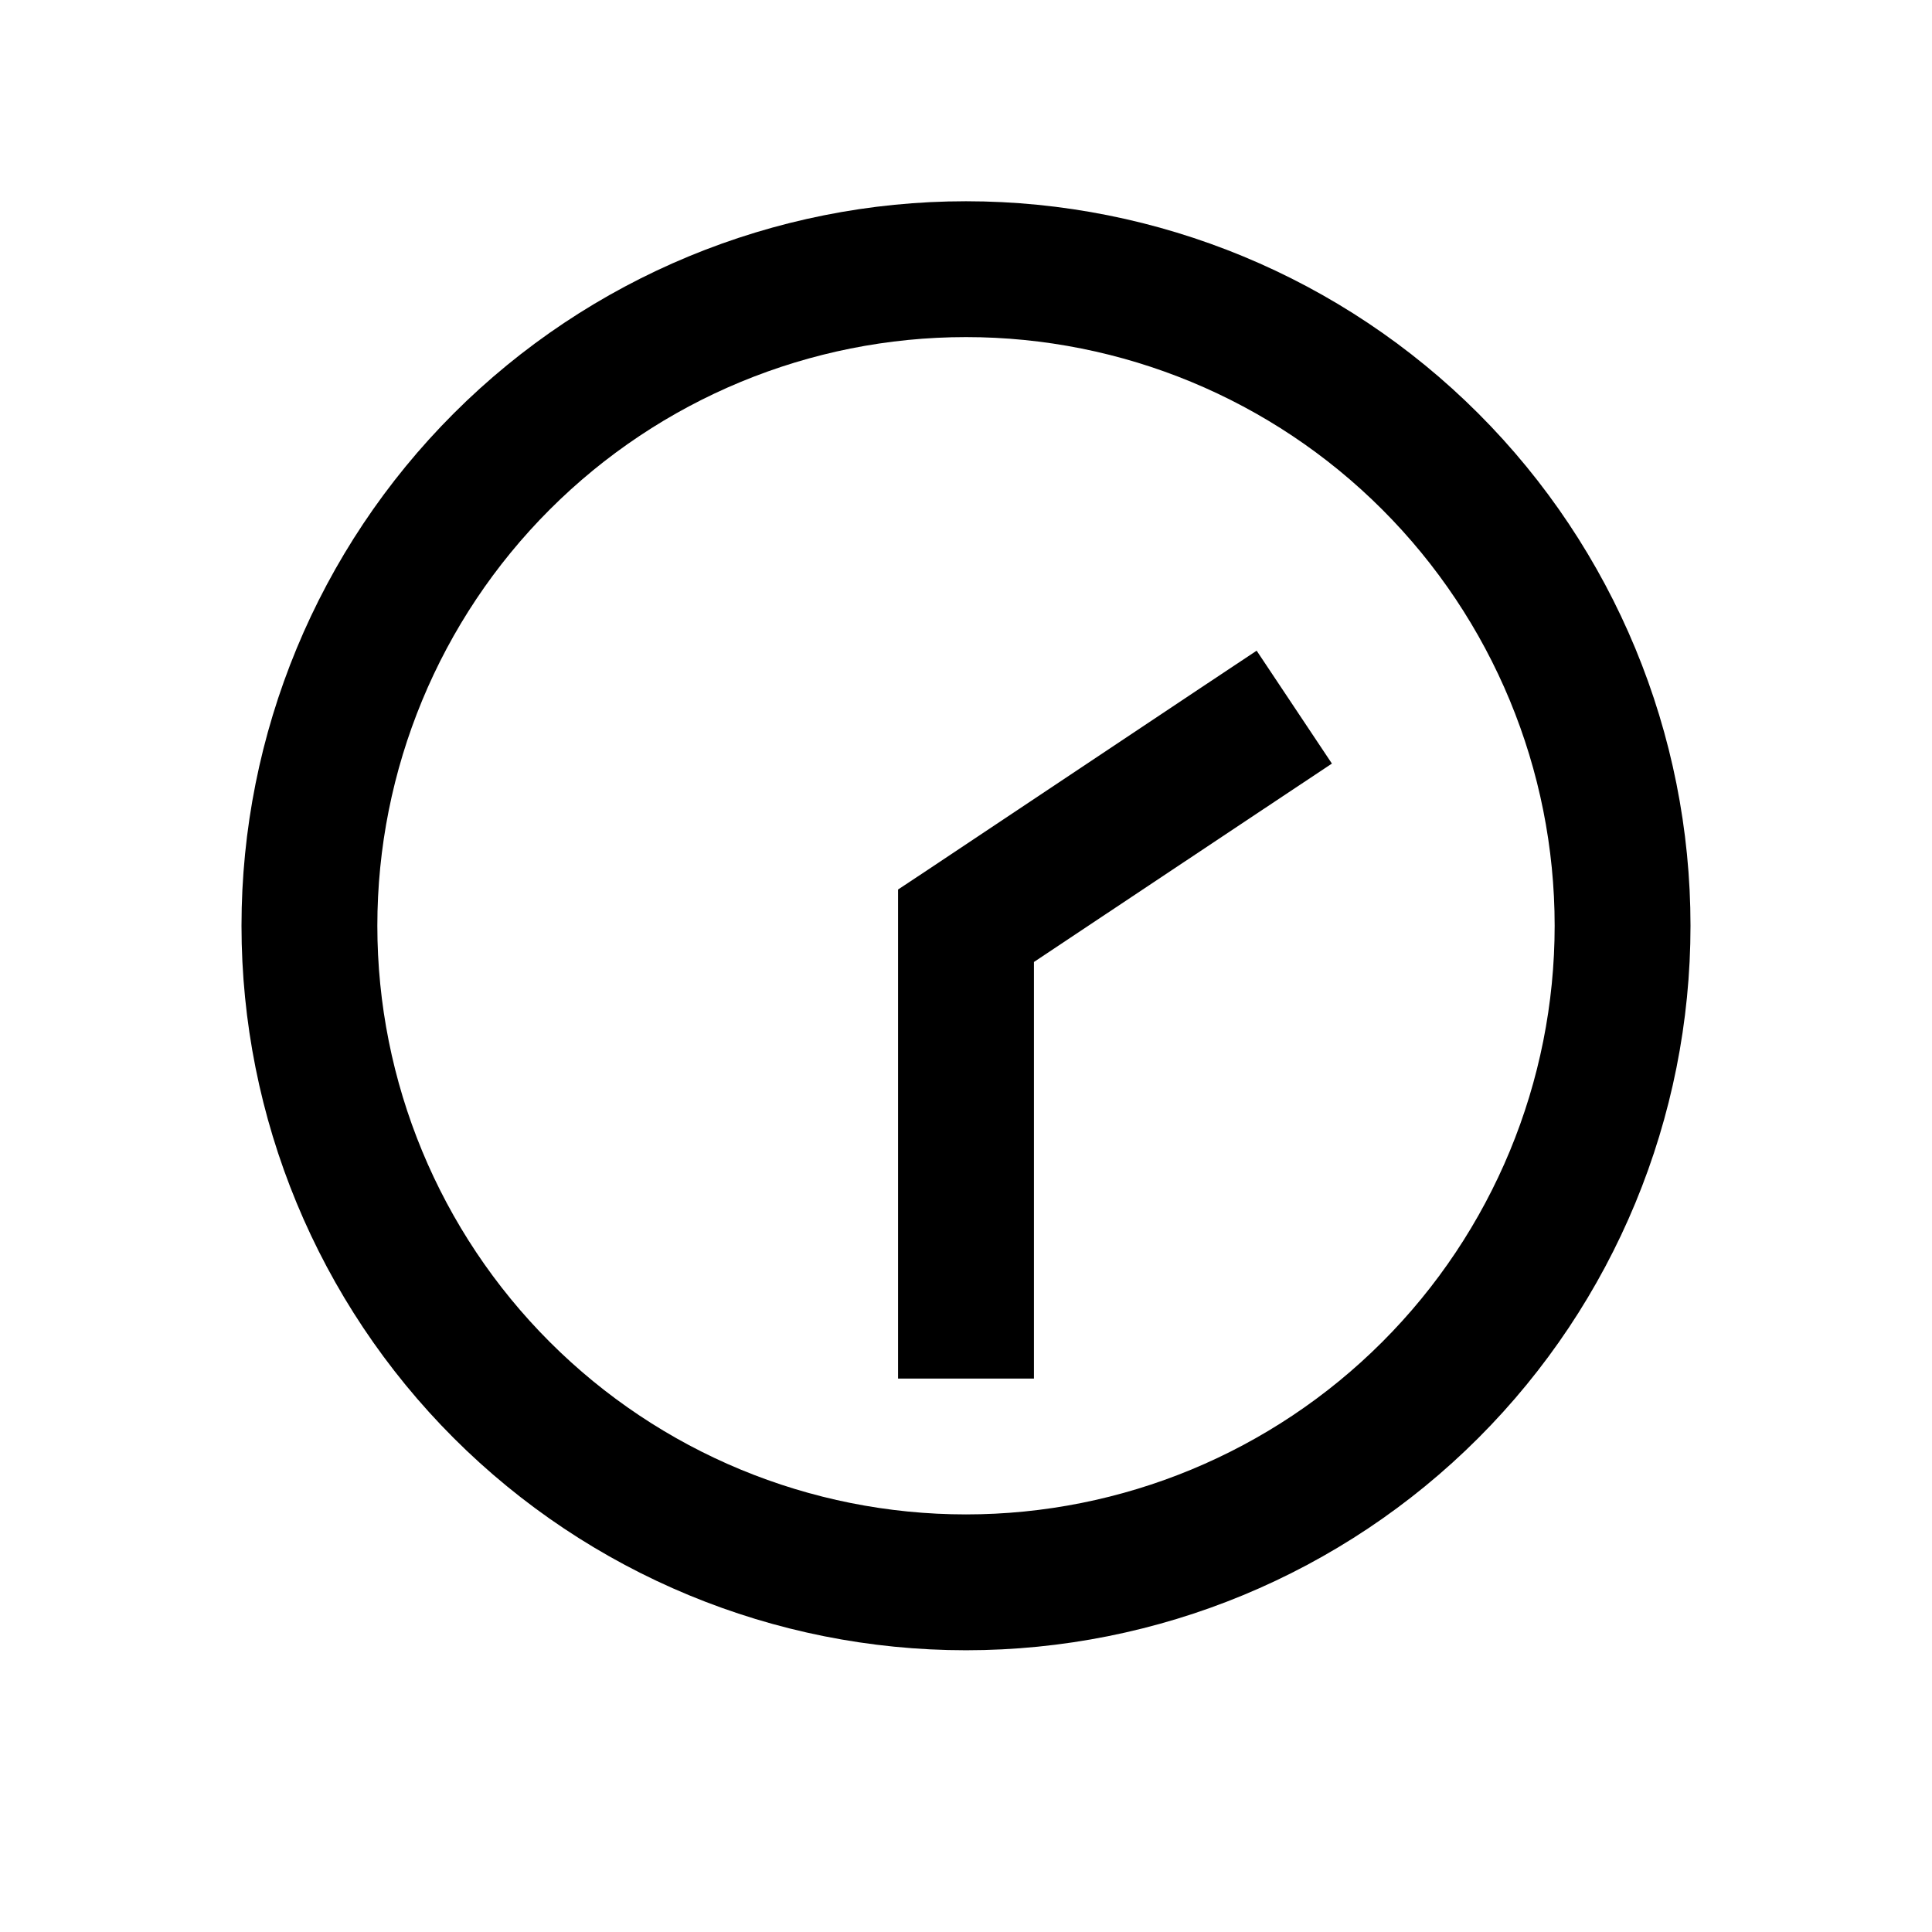 <svg width="48" height="48" viewBox="0 0 48 48" fill="none" xmlns="http://www.w3.org/2000/svg">
<g clip-path="url(#clip0_863_673)">
<path d="M9.375 23C9.375 26.879 10.916 30.599 13.659 33.341C16.401 36.084 20.121 37.625 24 37.625C27.879 37.625 31.599 36.084 34.341 33.341C37.084 30.599 38.625 26.879 38.625 23C38.625 19.121 37.084 15.401 34.341 12.659C31.599 9.916 27.879 8.375 24 8.375C20.121 8.375 16.401 9.916 13.659 12.659C10.916 15.401 9.375 19.121 9.375 23ZM42 23C42 27.774 40.104 32.352 36.728 35.728C33.352 39.104 28.774 41 24 41C19.226 41 14.648 39.104 11.272 35.728C7.896 32.352 6 27.774 6 23C6 18.226 7.896 13.648 11.272 10.272C14.648 6.896 19.226 5 24 5C28.774 5 33.352 6.896 36.728 10.272C40.104 13.648 42 18.226 42 23ZM22.312 32.562V23V22.1L23.065 21.601L29.815 17.101L31.221 16.166L33.091 18.971L31.685 19.906L25.688 23.9V32.562V34.25H22.312V32.562Z" fill="black"/>
</g>
<defs>
<clipPath id="clip0_863_673">
<rect width="36" height="36" fill="white" transform="translate(6 5)"/>
</clipPath>
</defs>
</svg>

